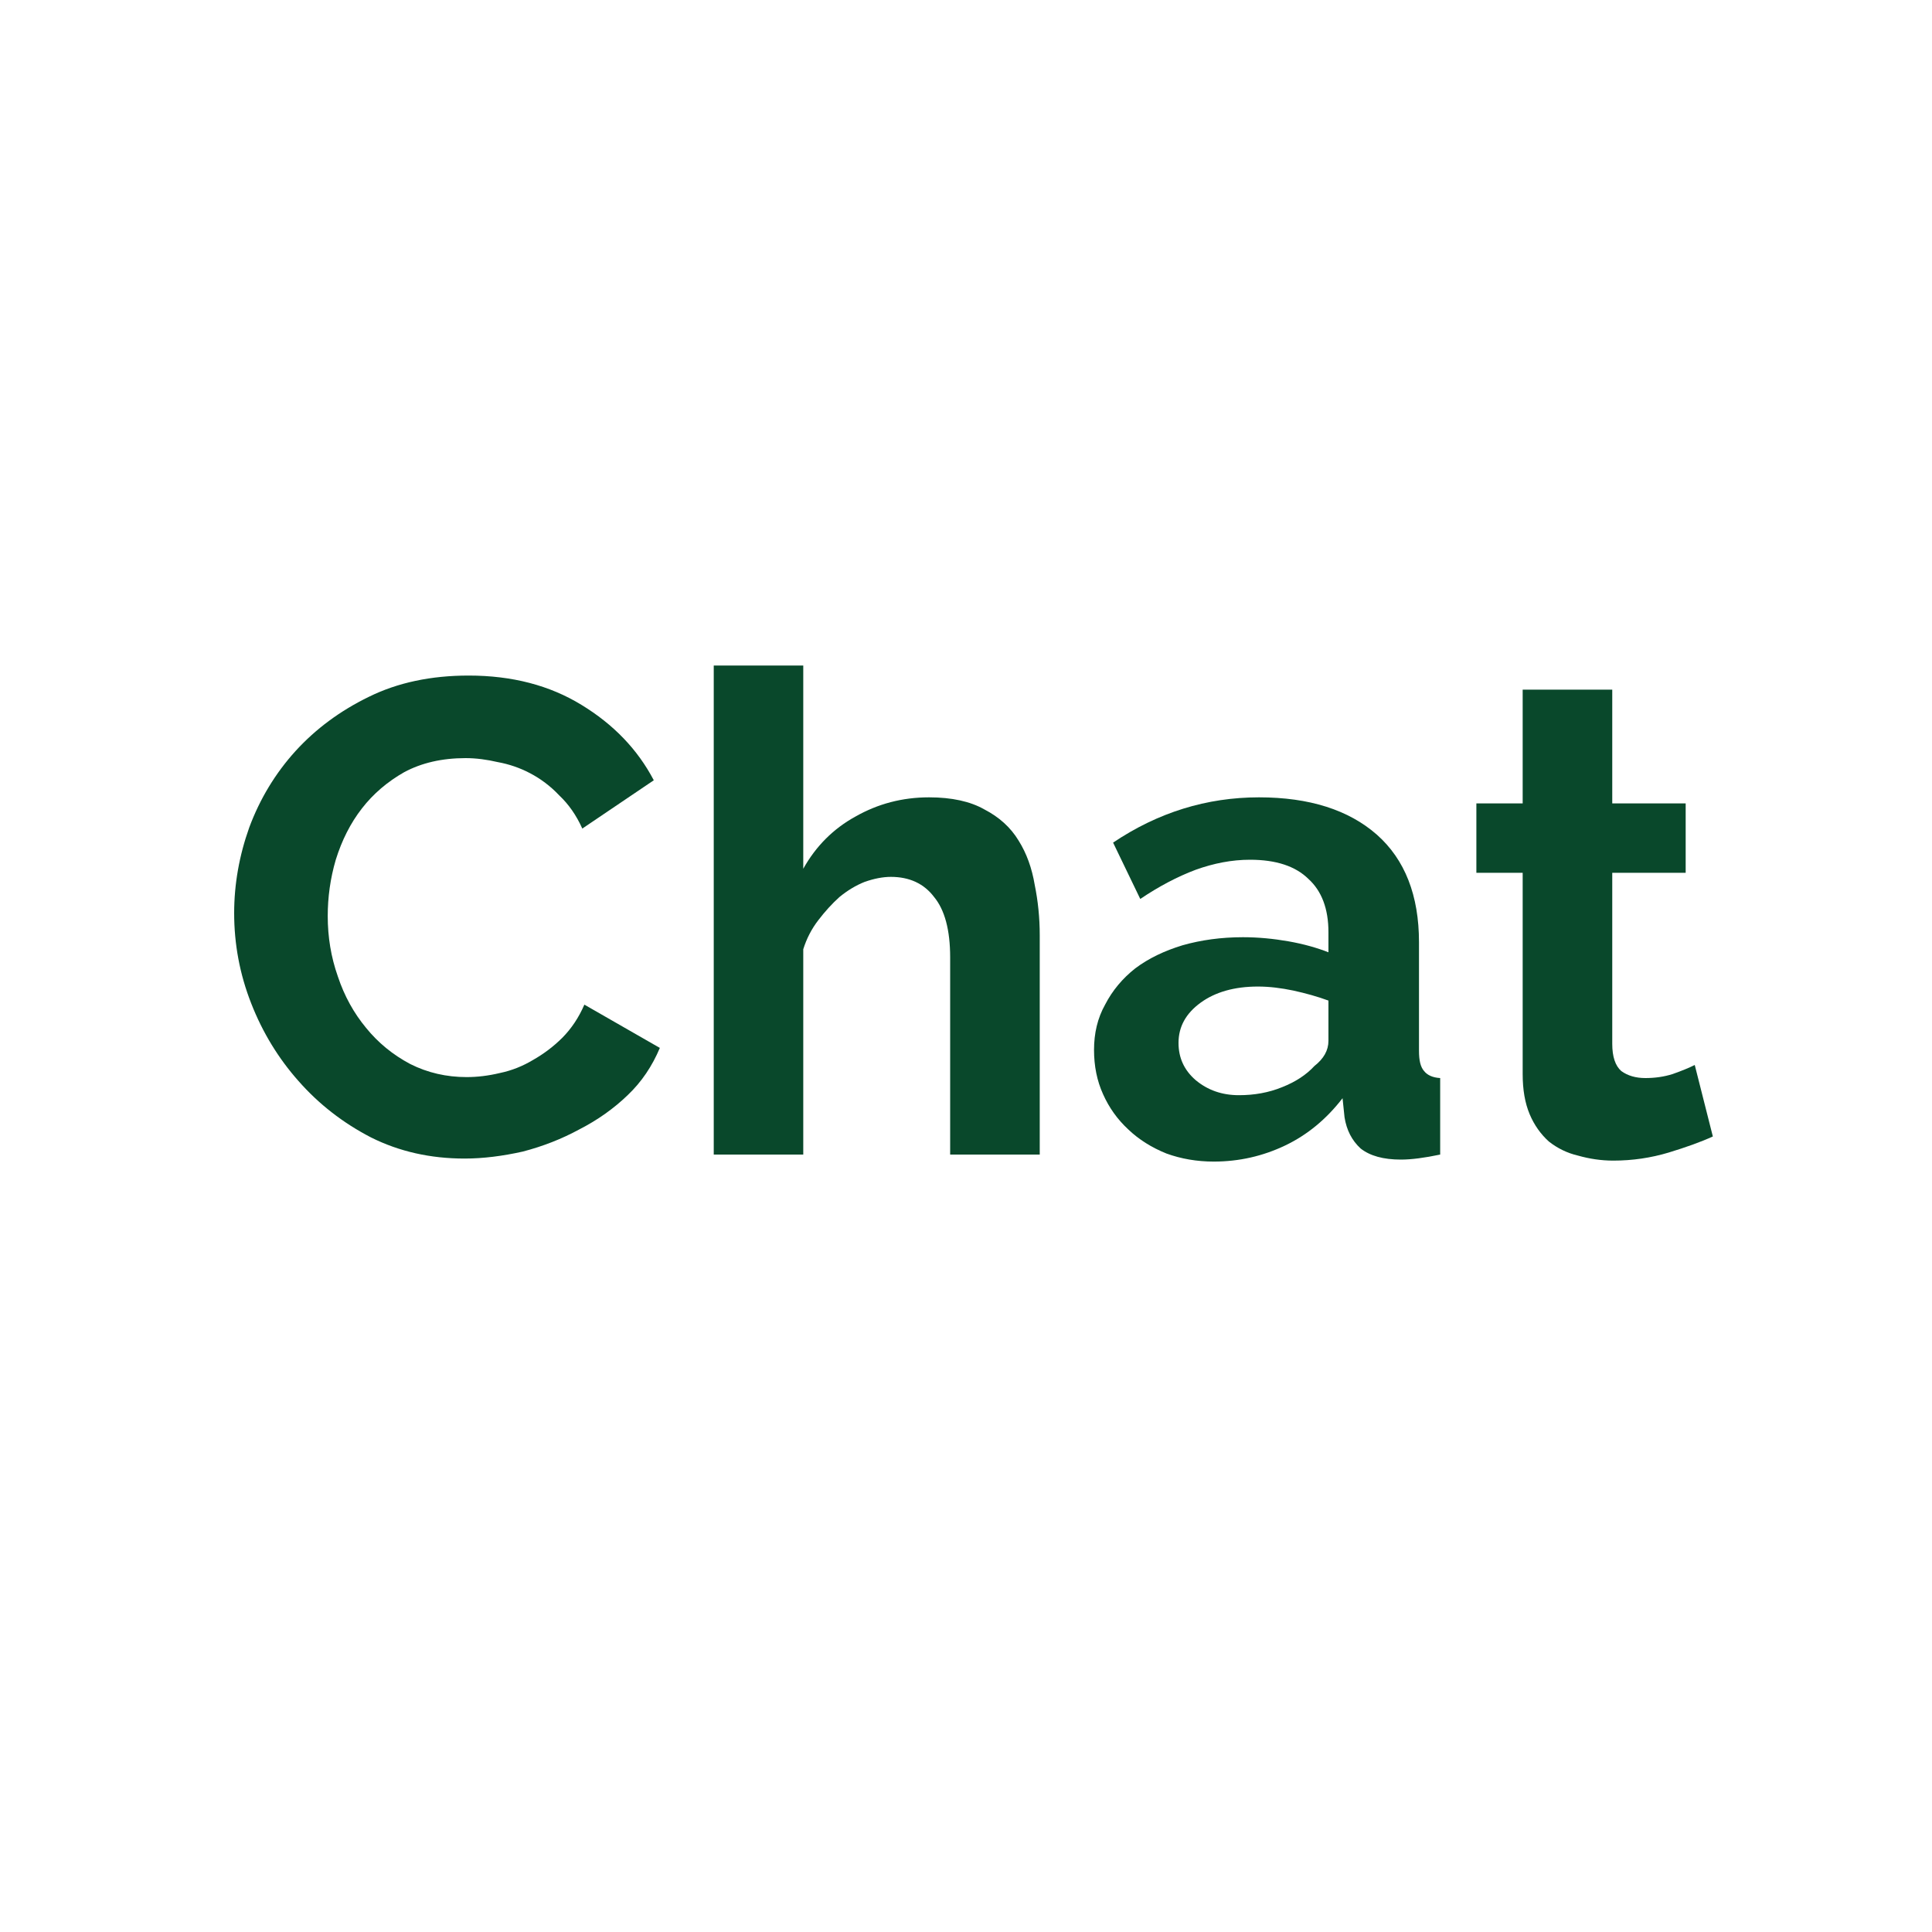 <svg xmlns="http://www.w3.org/2000/svg" xmlns:xlink="http://www.w3.org/1999/xlink" width="40" zoomAndPan="magnify" viewBox="0 0 30 30" height="40" preserveAspectRatio="xMidYMid meet" version="1.2"><defs/><g id="d09f752f20"><g style="fill:#09482b;fill-opacity:1;"><g transform="translate(3.308, 17.928)"><path style="stroke:none" d="M 0.328 -3.75 C 0.328 -4.195 0.406 -4.641 0.562 -5.078 C 0.727 -5.523 0.969 -5.922 1.281 -6.266 C 1.594 -6.609 1.973 -6.891 2.422 -7.109 C 2.867 -7.328 3.383 -7.438 3.969 -7.438 C 4.645 -7.438 5.227 -7.285 5.719 -6.984 C 6.219 -6.68 6.594 -6.289 6.844 -5.812 L 5.734 -5.062 C 5.641 -5.27 5.52 -5.441 5.375 -5.578 C 5.238 -5.723 5.086 -5.836 4.922 -5.922 C 4.766 -6.004 4.598 -6.062 4.422 -6.094 C 4.254 -6.133 4.086 -6.156 3.922 -6.156 C 3.555 -6.156 3.238 -6.082 2.969 -5.938 C 2.707 -5.789 2.488 -5.602 2.312 -5.375 C 2.133 -5.145 2 -4.879 1.906 -4.578 C 1.82 -4.285 1.781 -3.992 1.781 -3.703 C 1.781 -3.379 1.832 -3.066 1.938 -2.766 C 2.039 -2.461 2.188 -2.195 2.375 -1.969 C 2.562 -1.738 2.789 -1.551 3.062 -1.406 C 3.332 -1.27 3.625 -1.203 3.938 -1.203 C 4.102 -1.203 4.273 -1.223 4.453 -1.266 C 4.641 -1.305 4.812 -1.375 4.969 -1.469 C 5.133 -1.562 5.285 -1.676 5.422 -1.812 C 5.566 -1.957 5.68 -2.129 5.766 -2.328 L 6.938 -1.656 C 6.82 -1.375 6.656 -1.129 6.438 -0.922 C 6.219 -0.711 5.969 -0.535 5.688 -0.391 C 5.414 -0.242 5.125 -0.129 4.812 -0.047 C 4.5 0.023 4.195 0.062 3.906 0.062 C 3.375 0.062 2.891 -0.047 2.453 -0.266 C 2.016 -0.492 1.641 -0.785 1.328 -1.141 C 1.016 -1.492 0.77 -1.895 0.594 -2.344 C 0.414 -2.801 0.328 -3.27 0.328 -3.75 Z M 0.328 -3.75 "/></g></g><g style="fill:#09482b;fill-opacity:1;"><g transform="translate(10.442, 17.928)"><path style="stroke:none" d="M 5.703 0 L 4.312 0 L 4.312 -3.062 C 4.312 -3.488 4.227 -3.801 4.062 -4 C 3.906 -4.207 3.68 -4.312 3.391 -4.312 C 3.266 -4.312 3.129 -4.285 2.984 -4.234 C 2.848 -4.18 2.719 -4.102 2.594 -4 C 2.477 -3.895 2.367 -3.773 2.266 -3.641 C 2.16 -3.504 2.082 -3.352 2.031 -3.188 L 2.031 0 L 0.641 0 L 0.641 -7.594 L 2.031 -7.594 L 2.031 -4.438 C 2.227 -4.789 2.5 -5.062 2.844 -5.25 C 3.188 -5.445 3.566 -5.547 3.984 -5.547 C 4.336 -5.547 4.625 -5.484 4.844 -5.359 C 5.07 -5.242 5.25 -5.082 5.375 -4.875 C 5.5 -4.676 5.582 -4.445 5.625 -4.188 C 5.676 -3.938 5.703 -3.676 5.703 -3.406 Z M 5.703 0 "/></g></g><g style="fill:#09482b;fill-opacity:1;"><g transform="translate(16.722, 17.928)"><path style="stroke:none" d="M 2.125 0.109 C 1.863 0.109 1.617 0.066 1.391 -0.016 C 1.16 -0.109 0.961 -0.234 0.797 -0.391 C 0.629 -0.547 0.5 -0.727 0.406 -0.938 C 0.312 -1.145 0.266 -1.375 0.266 -1.625 C 0.266 -1.883 0.32 -2.117 0.438 -2.328 C 0.551 -2.547 0.707 -2.734 0.906 -2.891 C 1.113 -3.047 1.359 -3.164 1.641 -3.25 C 1.93 -3.332 2.242 -3.375 2.578 -3.375 C 2.816 -3.375 3.051 -3.352 3.281 -3.312 C 3.52 -3.27 3.727 -3.211 3.906 -3.141 L 3.906 -3.453 C 3.906 -3.816 3.801 -4.094 3.594 -4.281 C 3.395 -4.477 3.094 -4.578 2.688 -4.578 C 2.406 -4.578 2.125 -4.523 1.844 -4.422 C 1.562 -4.316 1.273 -4.164 0.984 -3.969 L 0.562 -4.844 C 1.258 -5.312 2.016 -5.547 2.828 -5.547 C 3.609 -5.547 4.219 -5.352 4.656 -4.969 C 5.094 -4.582 5.312 -4.023 5.312 -3.297 L 5.312 -1.609 C 5.312 -1.461 5.336 -1.359 5.391 -1.297 C 5.441 -1.234 5.523 -1.195 5.641 -1.188 L 5.641 0 C 5.398 0.051 5.195 0.078 5.031 0.078 C 4.758 0.078 4.551 0.02 4.406 -0.094 C 4.27 -0.219 4.188 -0.379 4.156 -0.578 L 4.125 -0.875 C 3.875 -0.551 3.578 -0.305 3.234 -0.141 C 2.891 0.023 2.52 0.109 2.125 0.109 Z M 2.516 -0.922 C 2.754 -0.922 2.977 -0.961 3.188 -1.047 C 3.395 -1.129 3.562 -1.238 3.688 -1.375 C 3.832 -1.488 3.906 -1.617 3.906 -1.766 L 3.906 -2.391 C 3.738 -2.453 3.555 -2.504 3.359 -2.547 C 3.172 -2.586 2.988 -2.609 2.812 -2.609 C 2.445 -2.609 2.148 -2.523 1.922 -2.359 C 1.691 -2.191 1.578 -1.984 1.578 -1.734 C 1.578 -1.504 1.664 -1.312 1.844 -1.156 C 2.031 -1 2.254 -0.922 2.516 -0.922 Z M 2.516 -0.922 "/></g></g><g style="fill:#09482b;fill-opacity:1;"><g transform="translate(22.691, 17.928)"><path style="stroke:none" d="M 3.906 -0.281 C 3.719 -0.195 3.488 -0.113 3.219 -0.031 C 2.945 0.051 2.66 0.094 2.359 0.094 C 2.172 0.094 1.988 0.066 1.812 0.016 C 1.645 -0.023 1.492 -0.098 1.359 -0.203 C 1.234 -0.316 1.133 -0.457 1.062 -0.625 C 0.988 -0.801 0.953 -1.008 0.953 -1.25 L 0.953 -4.375 L 0.234 -4.375 L 0.234 -5.453 L 0.953 -5.453 L 0.953 -7.219 L 2.344 -7.219 L 2.344 -5.453 L 3.484 -5.453 L 3.484 -4.375 L 2.344 -4.375 L 2.344 -1.719 C 2.344 -1.52 2.391 -1.379 2.484 -1.297 C 2.586 -1.223 2.711 -1.188 2.859 -1.188 C 3.004 -1.188 3.145 -1.207 3.281 -1.25 C 3.426 -1.301 3.539 -1.348 3.625 -1.391 Z M 3.906 -0.281 "/></g></g></g></svg>